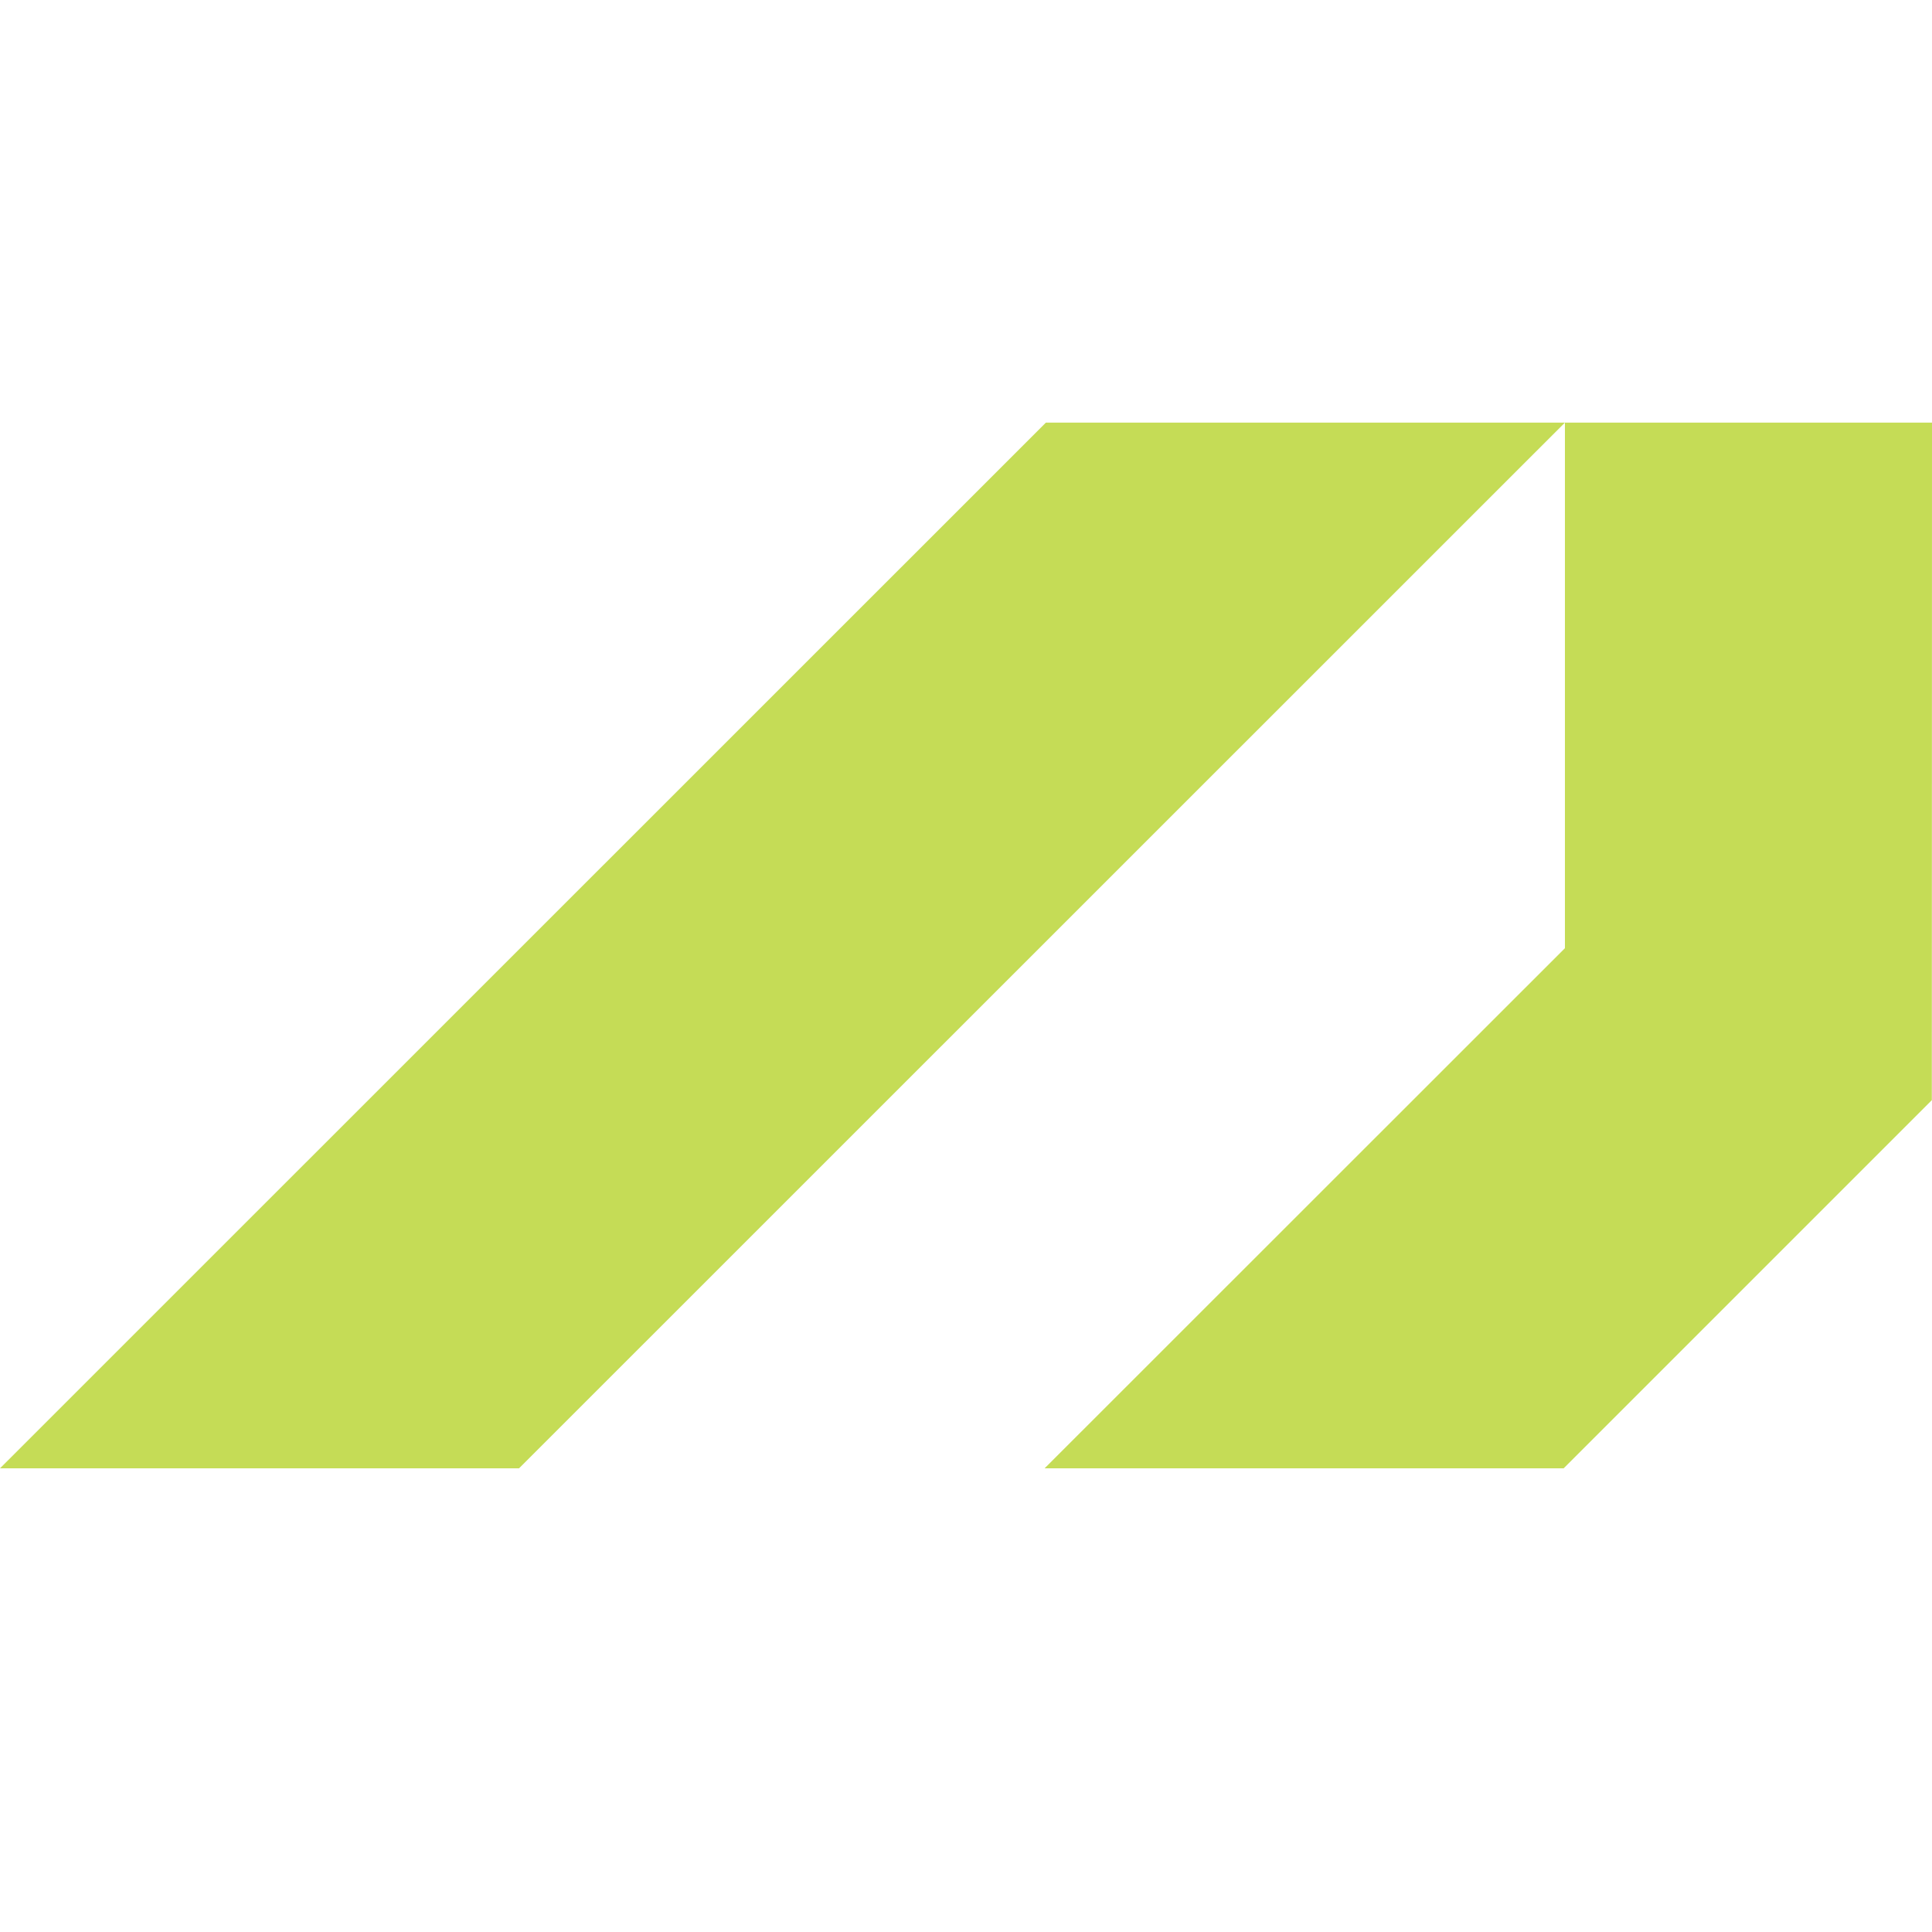 <svg width="32" height="32" viewBox="0 0 32 32" fill="none" xmlns="http://www.w3.org/2000/svg">
<g clip-path="url(#clip0_2601_535)">
<path d="M25.92 7L8.597 24.32H0L17.323 7H25.92Z" fill="#C5DC56"/>
<path d="M31.997 18.222L25.917 24.302L25.899 24.32H17.302L25.92 15.705V7H32L31.997 18.222Z" fill="#C5DC56"/>
</g>
<defs>
<clipPath id="clip0_2601_535">
<rect width="32" height="32" fill="white"/>
</clipPath>
</defs>
</svg>

